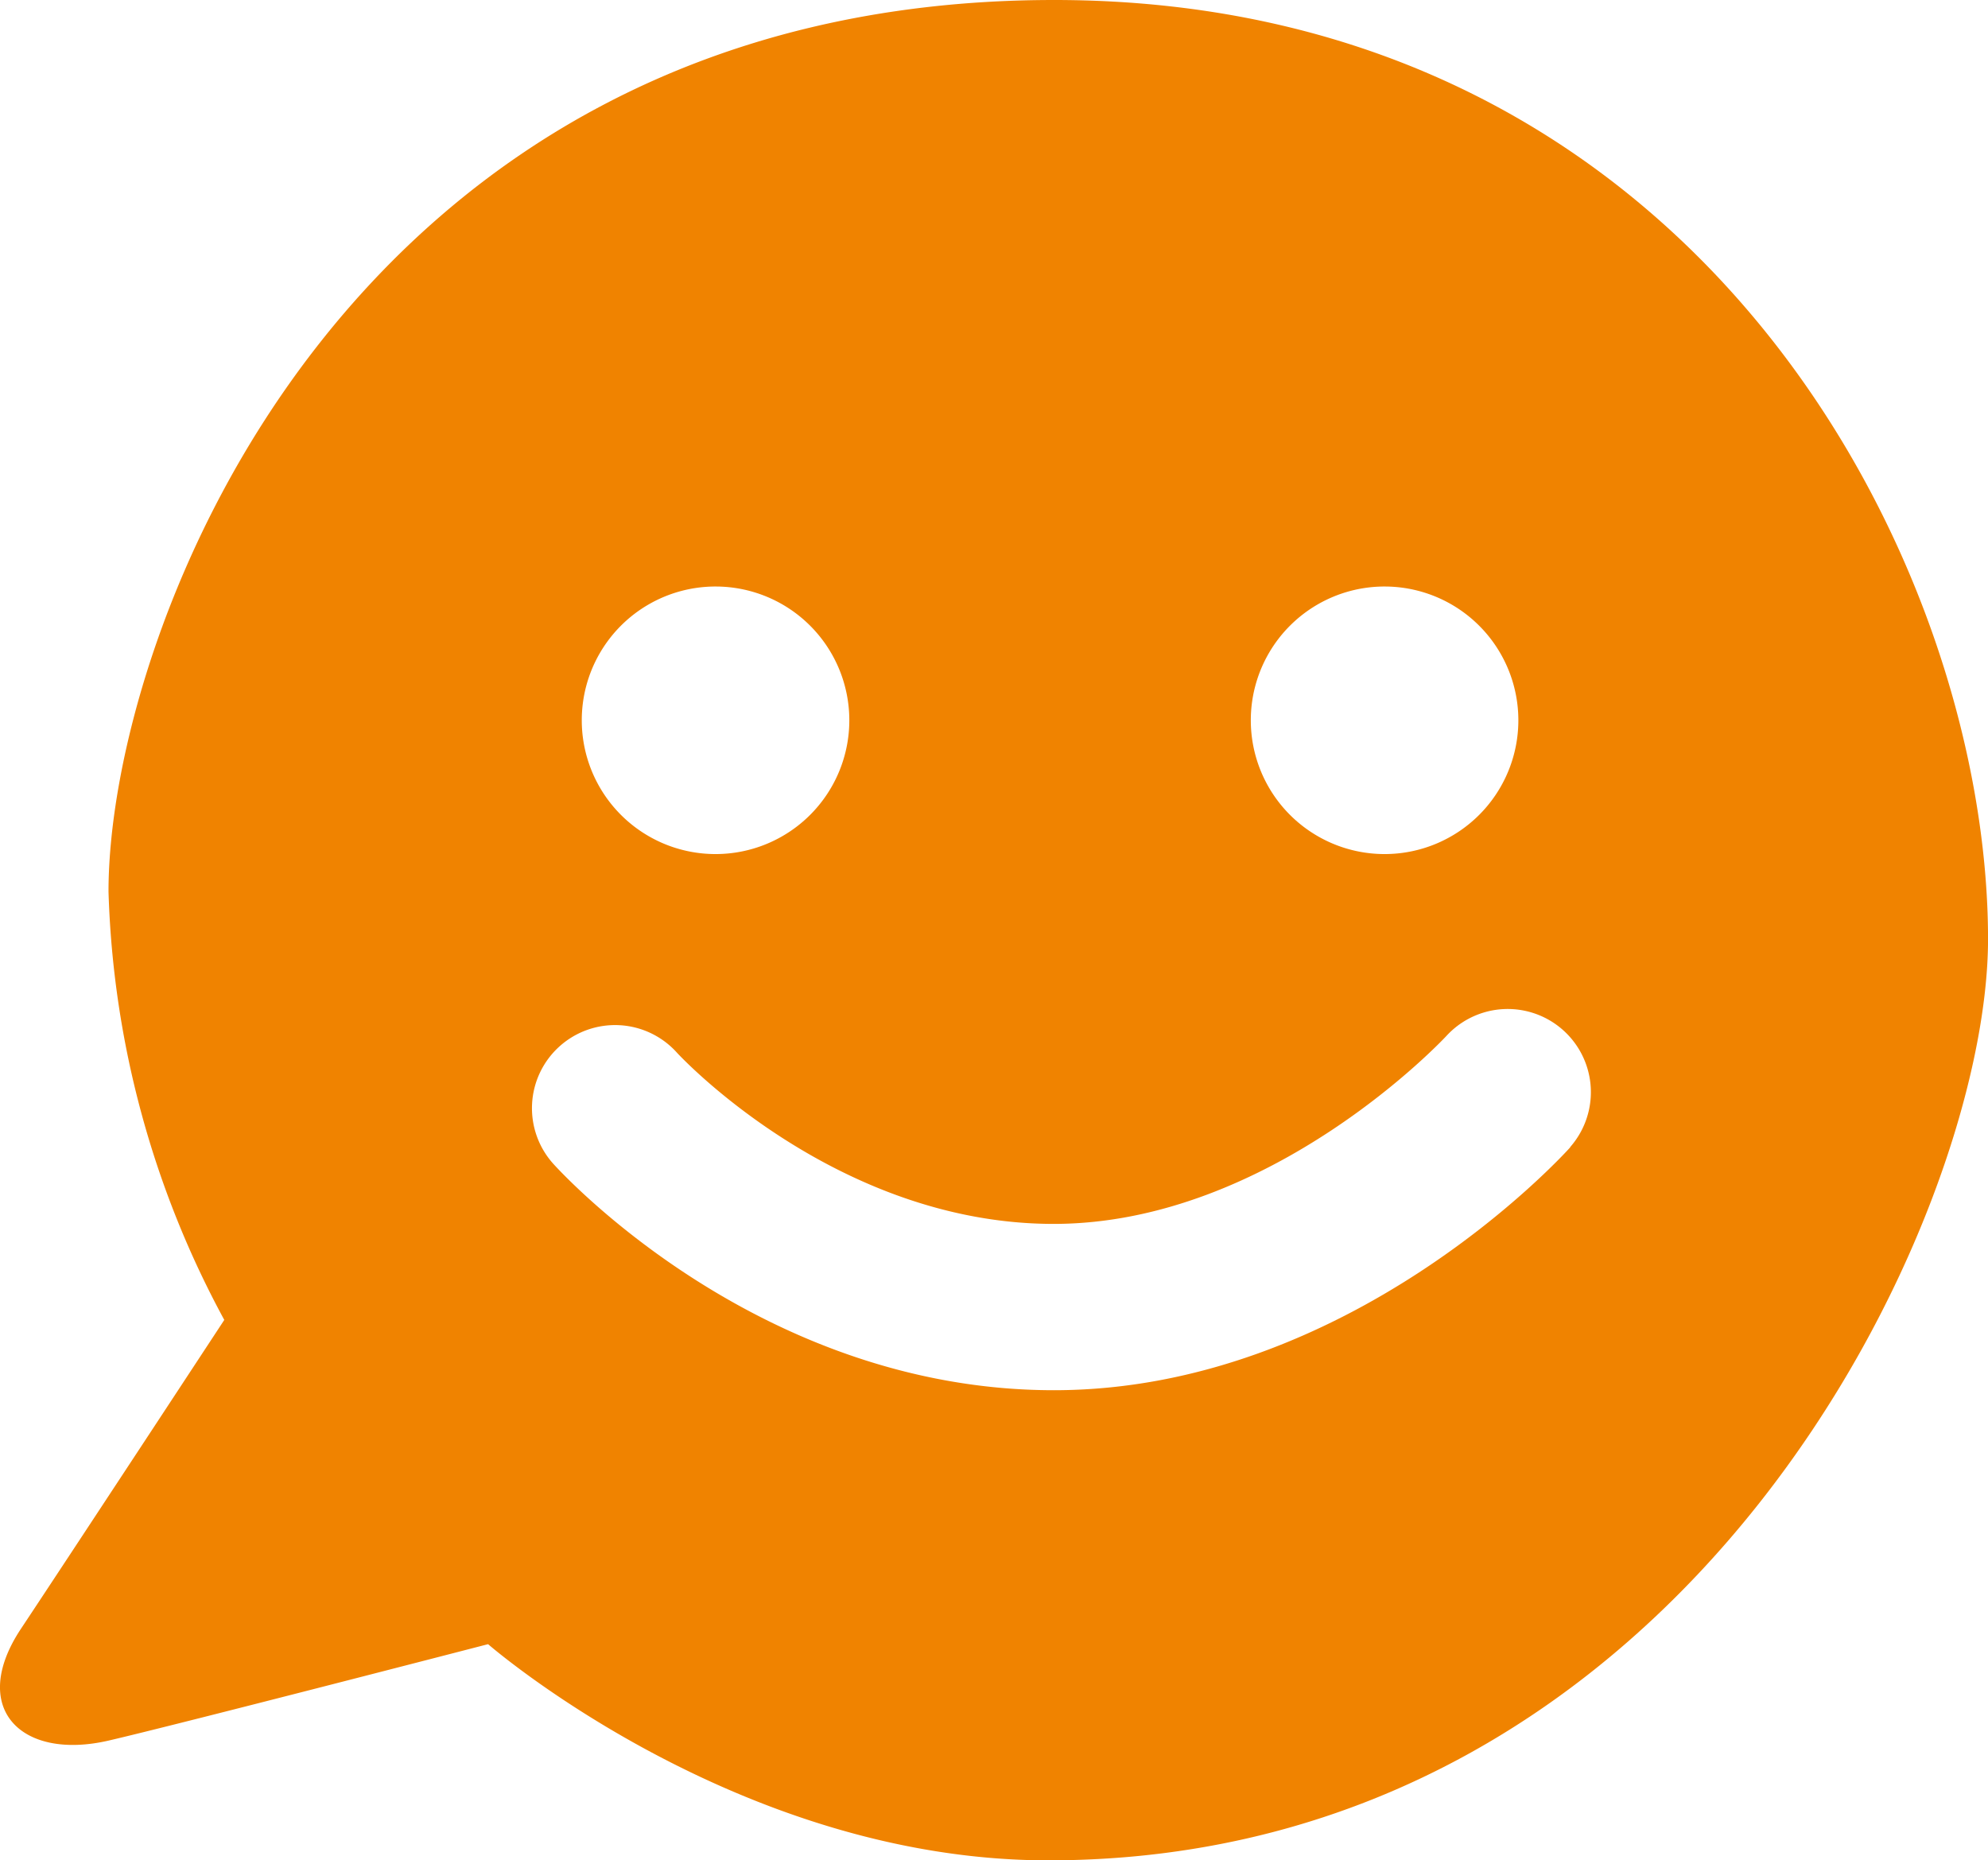 <svg xmlns="http://www.w3.org/2000/svg" width="58.775" height="55" viewBox="0 0 58.775 55">
  <path id="go-ahead_icons_Smiley_Blase" d="M90.794,61.36c-20.937,0-27.954,18.654-27.954,26.358a28.285,28.285,0,0,0,3.423,12.665s-4.728,7.2-6.011,9.13c-1.551,2.337-.009,3.906,2.588,3.307,2.011-.465,11.222-2.851,11.222-2.851s7.343,6.391,16.562,6.391c18.94,0,27.784-19,27.784-27.234,0-10.994-8.442-27.766-27.614-27.766ZM100.567,78.7a3.955,3.955,0,1,1-3.955,3.955A3.954,3.954,0,0,1,100.567,78.7Zm-19.78,0a3.955,3.955,0,1,1-3.955,3.955A3.954,3.954,0,0,1,80.788,78.7ZM106.06,95.275c-.264.295-6.574,7.186-15.271,7.186s-14.551-6.422-14.8-6.695a2.457,2.457,0,0,1,3.656-3.285c.076.085,4.7,5.063,11.137,5.063s11.566-5.506,11.615-5.559a2.459,2.459,0,0,1,3.656,3.289Z" transform="translate(-59.632 -61.36)" fill="#F08300"/>
</svg>
